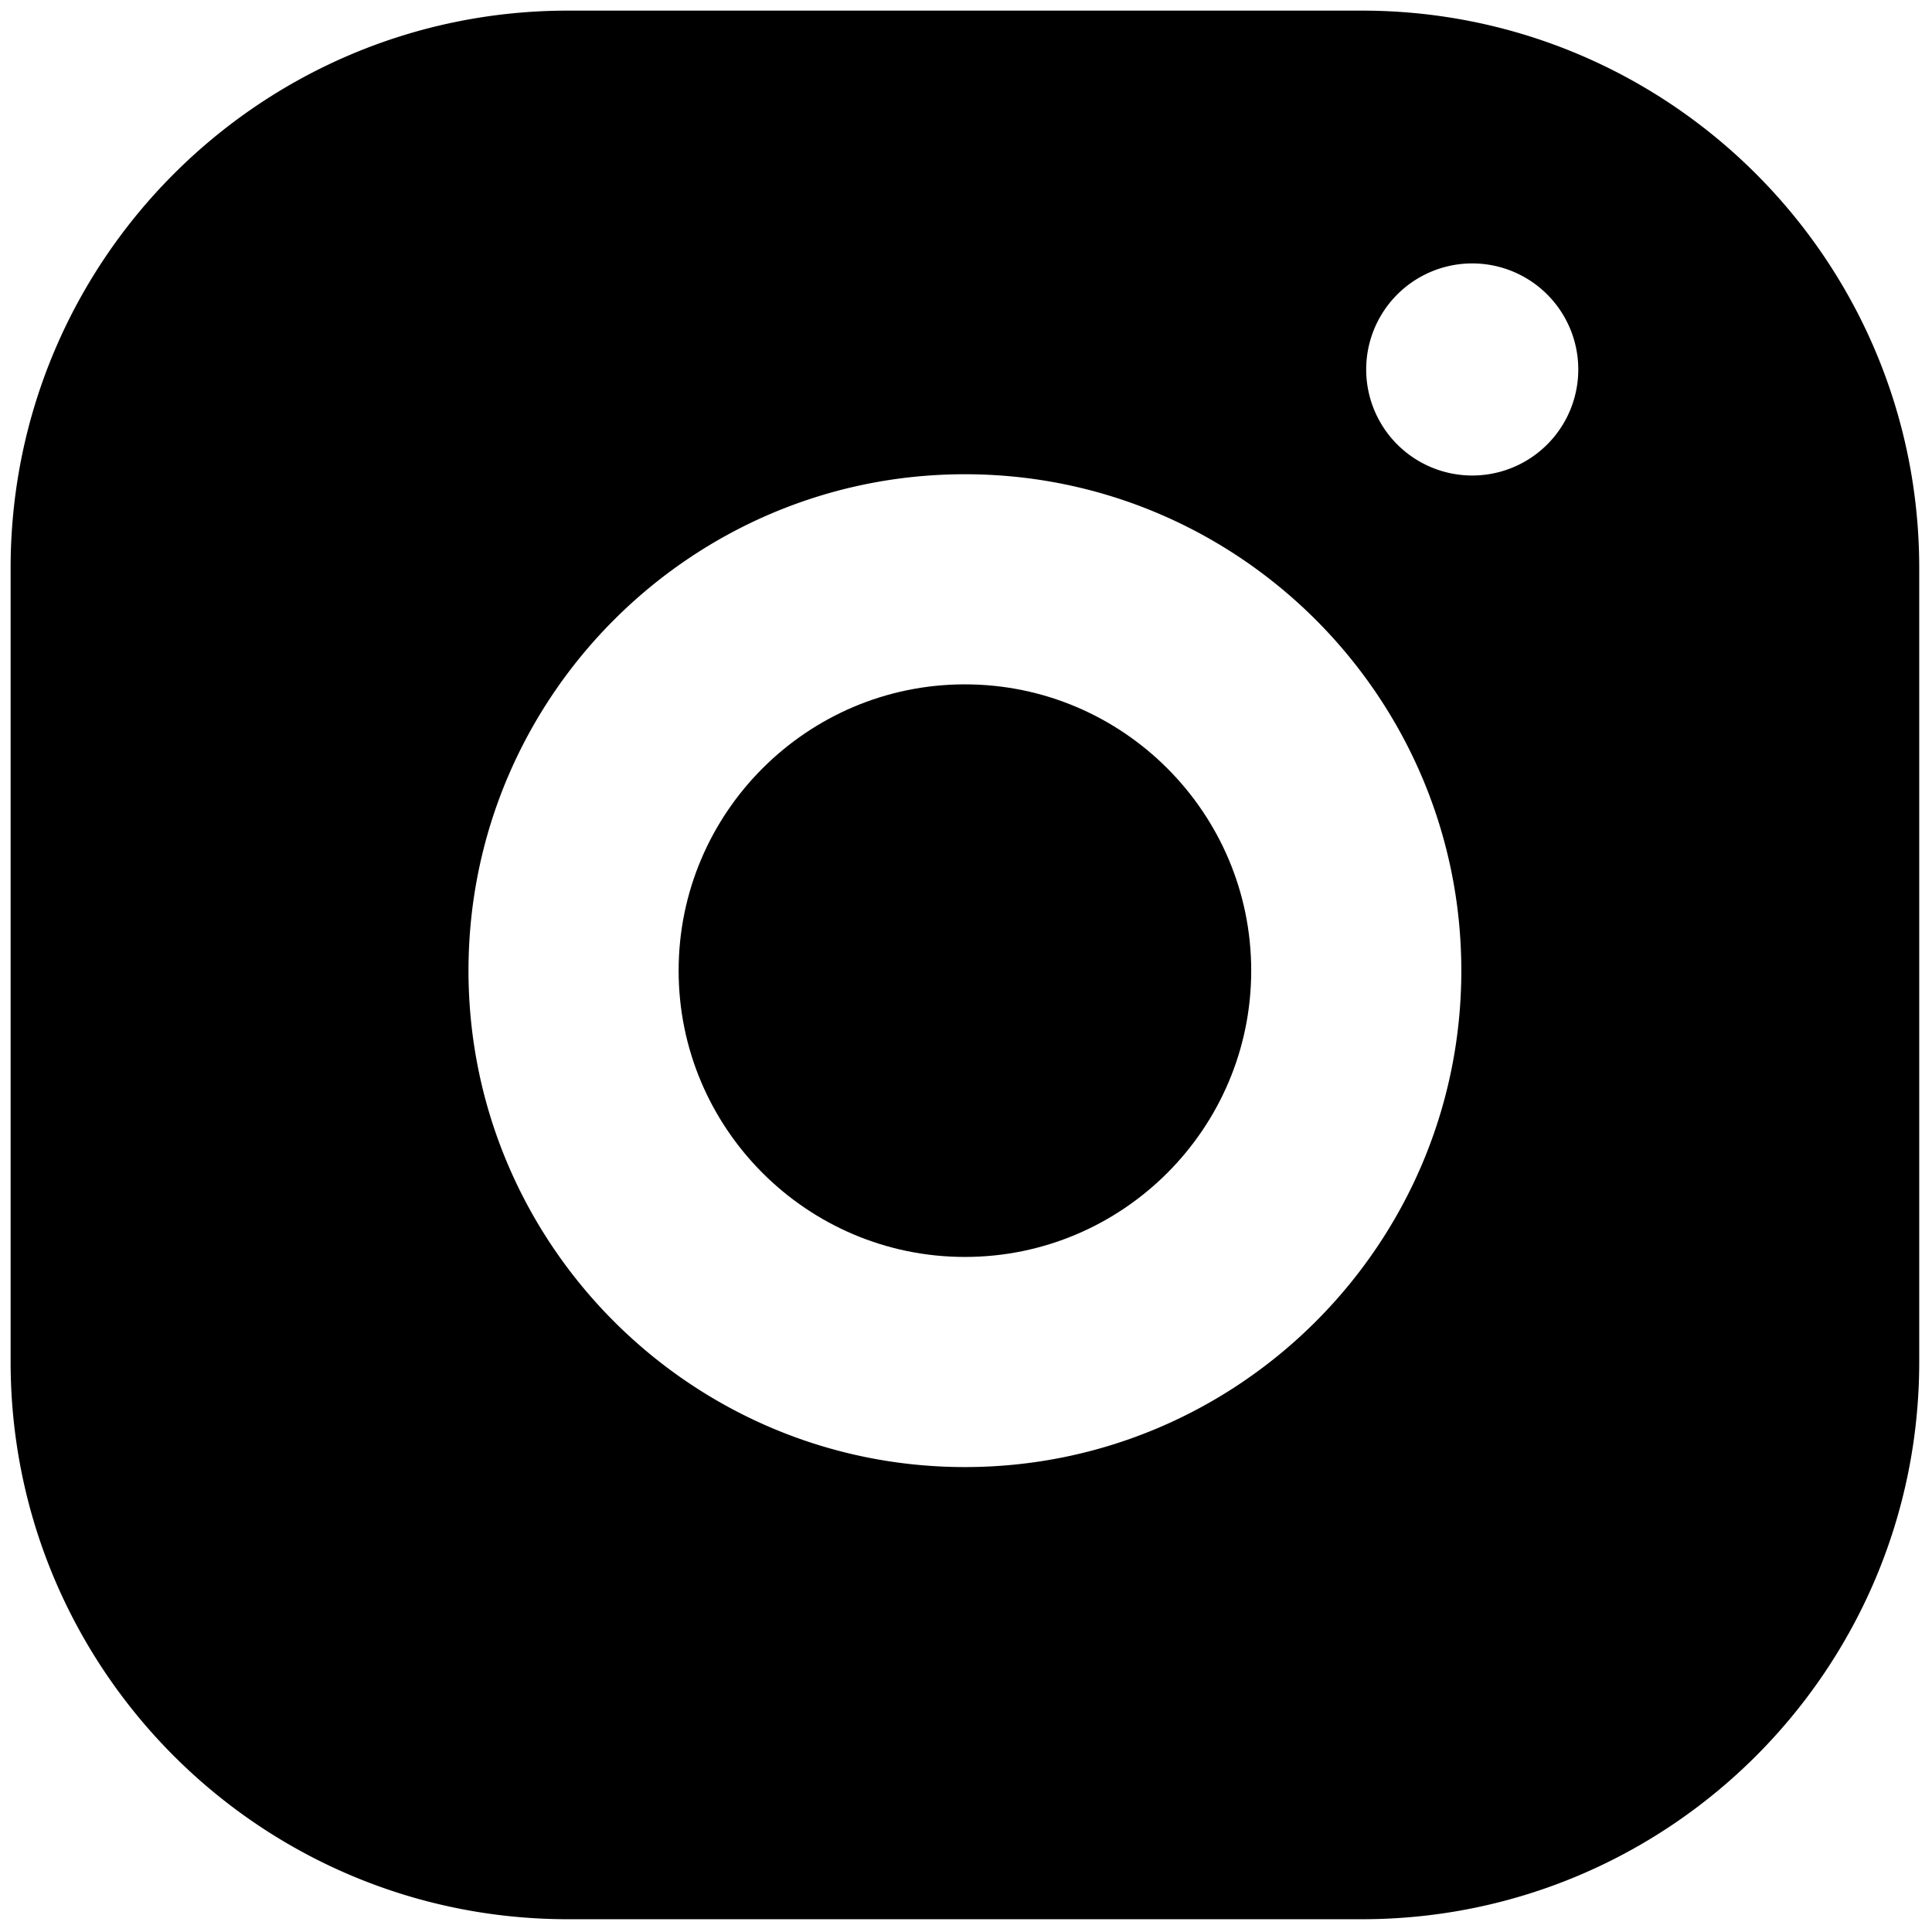 <svg xmlns="http://www.w3.org/2000/svg" xml:space="preserve" width="256" height="256" viewBox="0 0 256 256"><g style="stroke:none;stroke-width:0;stroke-dasharray:none;stroke-linecap:butt;stroke-linejoin:miter;stroke-miterlimit:10;fill:none;fill-rule:nonzero;opacity:1"><path d="M45 31.77c-7.444 0-13.5 6.056-13.5 13.5s6.056 13.5 13.5 13.5 13.5-6.056 13.5-13.5-6.056-13.5-13.5-13.5" style="stroke:none;stroke-width:1;stroke-dasharray:none;stroke-linecap:butt;stroke-linejoin:miter;stroke-miterlimit:10;fill:#000;fill-rule:nonzero;opacity:1" transform="translate(1.407 1.407)scale(2.81)"/><path d="M63.718 0H26.282C11.767 0 0 11.767 0 26.282v37.437C0 78.233 11.767 90 26.282 90h37.437C78.233 90 90 78.233 90 63.718V26.282C90 11.767 78.233 0 63.718 0M45 68.679c-12.908 0-23.409-10.501-23.409-23.408S32.092 21.862 45 21.862s23.408 10.501 23.408 23.409S57.907 68.679 45 68.679m23.922-46.757a5 5 0 1 1 .001-10.001 5 5 0 0 1-.001 10.001" style="stroke:none;stroke-width:1;stroke-dasharray:none;stroke-linecap:butt;stroke-linejoin:miter;stroke-miterlimit:10;fill:#000;fill-rule:nonzero;opacity:1" transform="translate(1.407 1.407)scale(2.81)"/></g></svg>